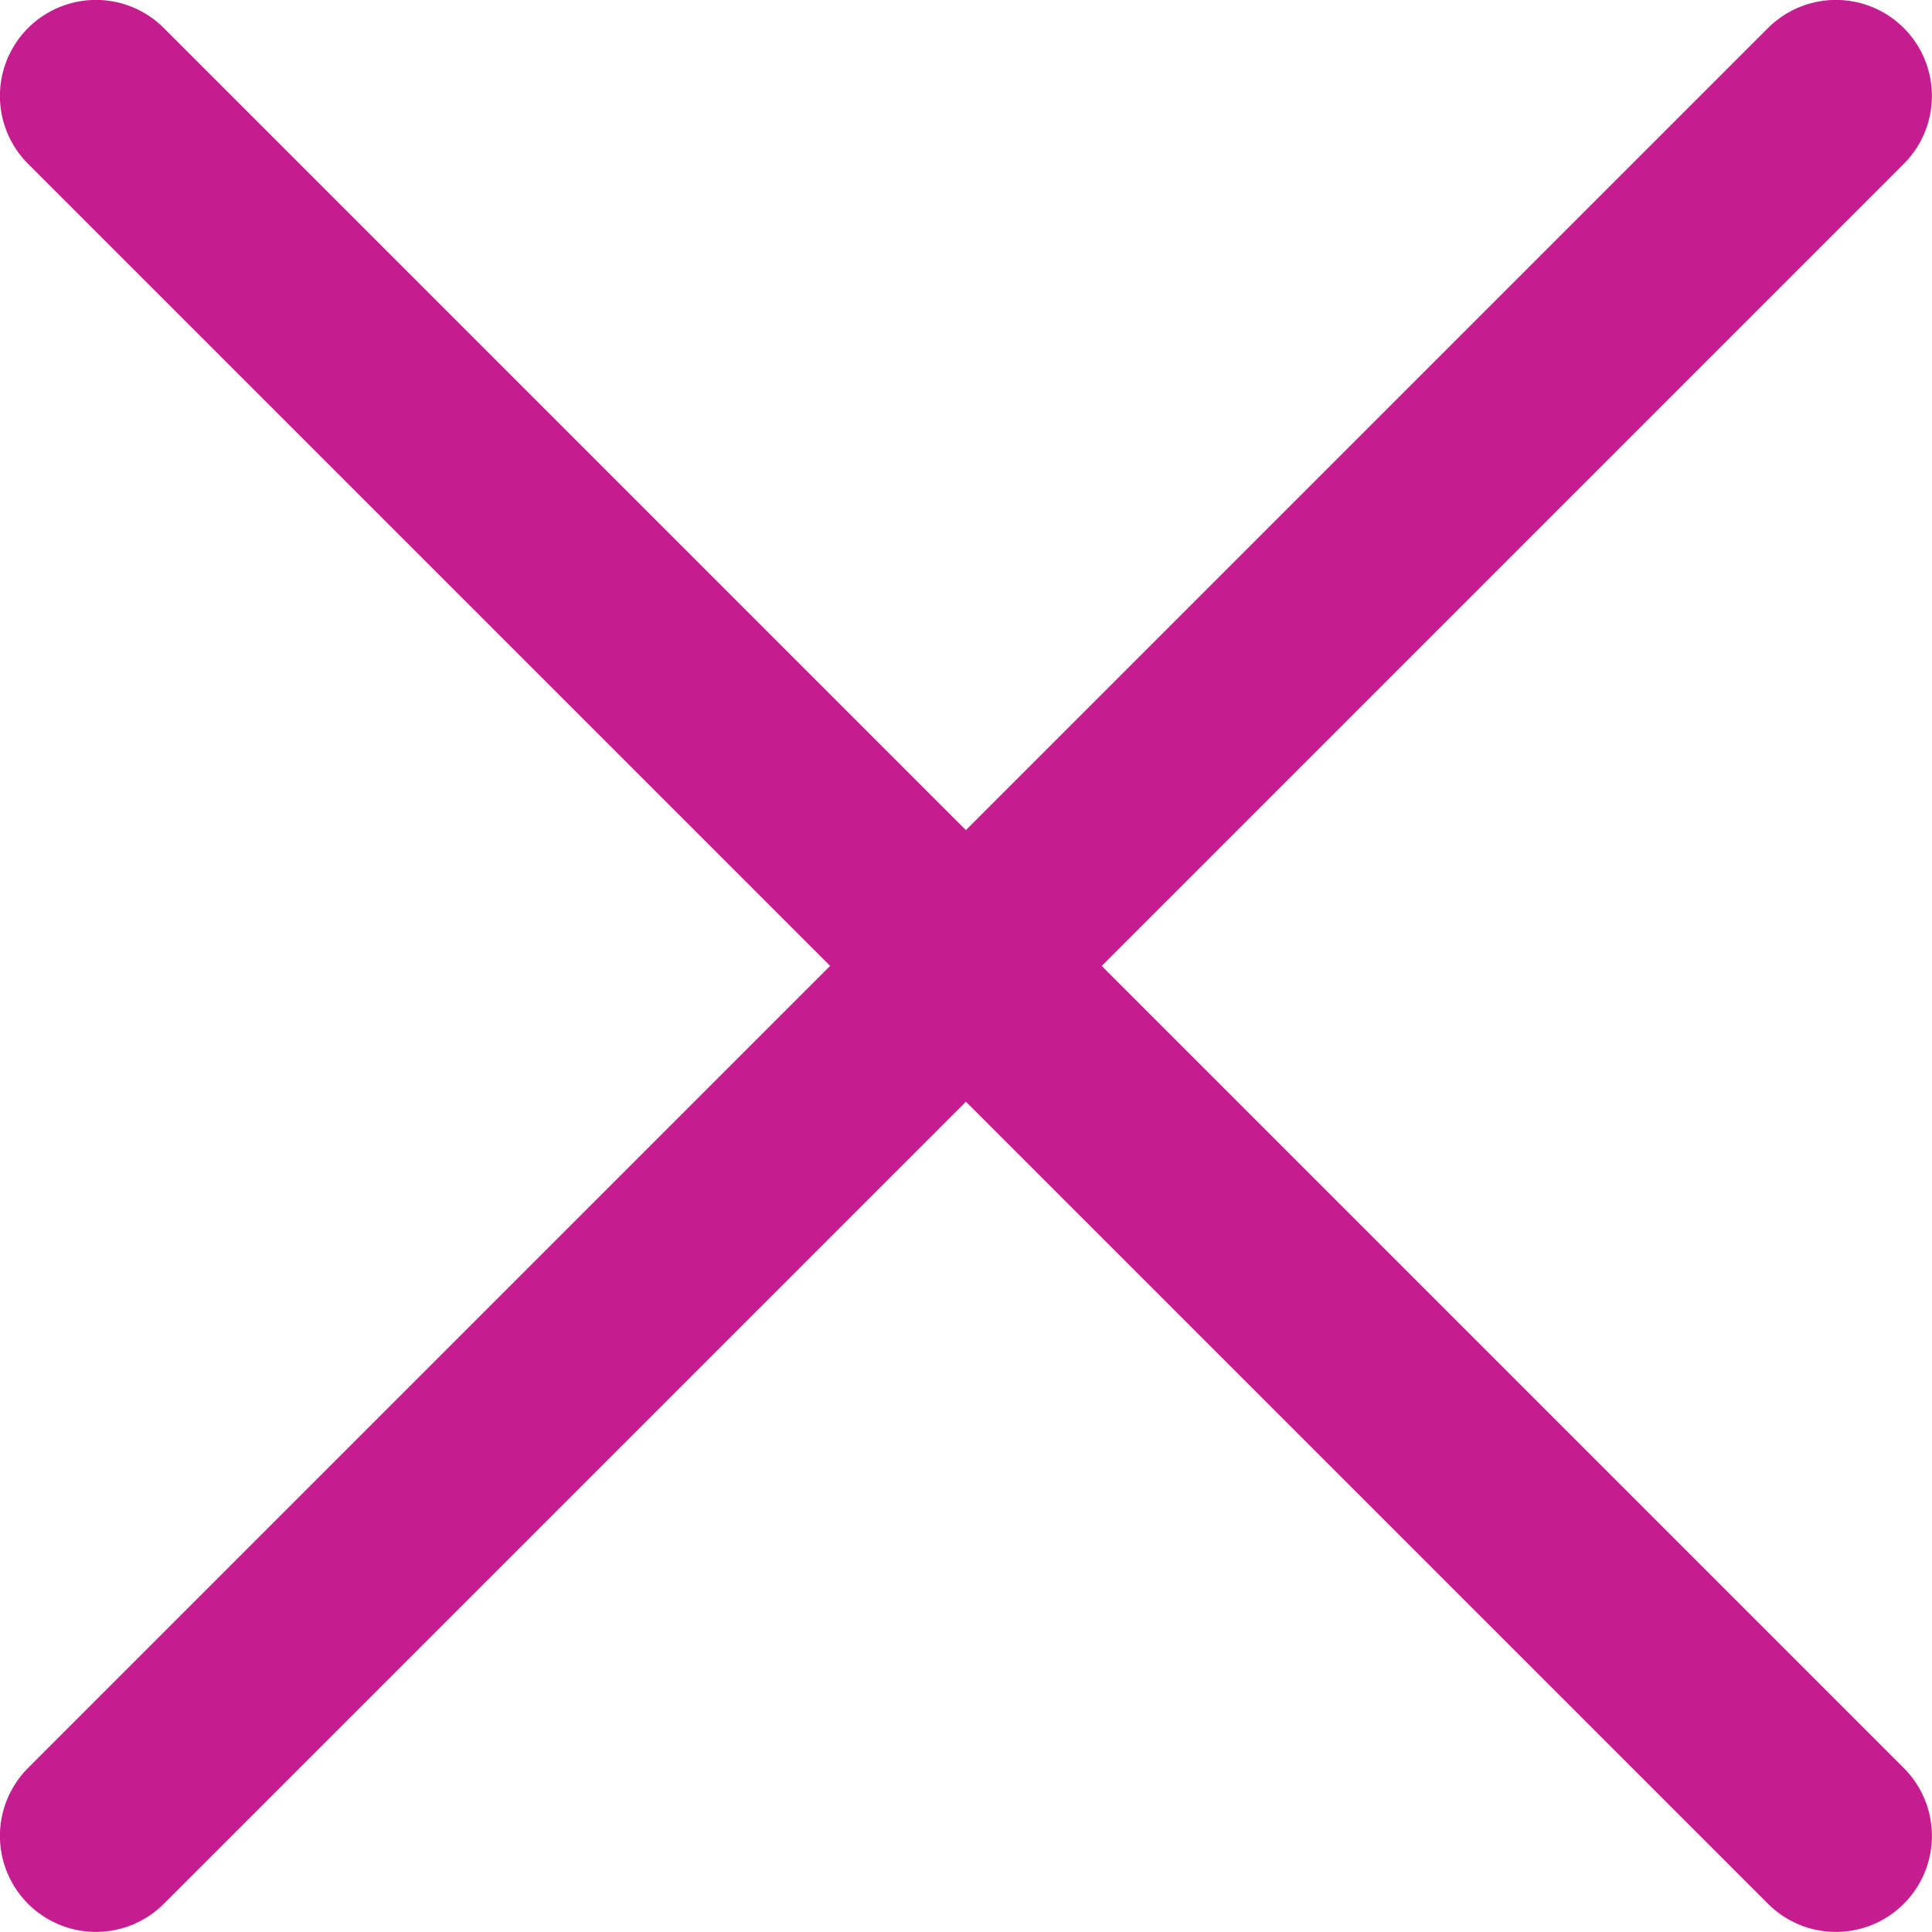 <?xml version="1.0" encoding="UTF-8" standalone="no"?>
<!-- Uploaded to: SVG Repo, www.svgrepo.com, Generator: SVG Repo Mixer Tools -->

<svg
   width="362.162"
   height="362.162"
   viewBox="-0.5 0 11.318 11.318"
   fill="none"
   version="1.1"
   id="svg3"
   sodipodi:docname="cross.svg"
   inkscape:version="1.4.2 (ebf0e940d0, 2025-05-08)"
   inkscape:export-filename="hamburger.svg"
   inkscape:export-xdpi="96"
   inkscape:export-ydpi="96"
   xmlns:inkscape="http://www.inkscape.org/namespaces/inkscape"
   xmlns:sodipodi="http://sodipodi.sourceforge.net/DTD/sodipodi-0.dtd"
   xmlns="http://www.w3.org/2000/svg"
   xmlns:svg="http://www.w3.org/2000/svg">
  <defs
     id="defs3" />
  <sodipodi:namedview
     id="namedview3"
     pagecolor="#939393"
     bordercolor="#000000"
     borderopacity="0.25"
     inkscape:showpageshadow="2"
     inkscape:pageopacity="0.0"
     inkscape:pagecheckerboard="0"
     inkscape:deskcolor="#d1d1d1"
     inkscape:zoom="0.70710678"
     inkscape:cx="43.840621"
     inkscape:cy="161.22035"
     inkscape:window-width="1920"
     inkscape:window-height="1011"
     inkscape:window-x="0"
     inkscape:window-y="0"
     inkscape:window-maximized="1"
     inkscape:current-layer="svg3"
     showgrid="true">
    <inkscape:grid
       id="grid1"
       units="px"
       originx="-6.841"
       originy="-6.661"
       spacingx="0.031"
       spacingy="0.031"
       empcolor="#0099e5"
       empopacity="0.302"
       color="#0099e5"
       opacity="0.149"
       empspacing="5"
       enabled="true"
       visible="true" />
  </sodipodi:namedview>
  <path
     d="M 0.062,10.755 10.255,0.562"
     stroke="#000000"
     stroke-width="1.5"
     stroke-linecap="round"
     stroke-linejoin="round"
     id="path4"
     style="fill:none;fill-opacity:1;stroke:#c51d8f;stroke-width:1.125;stroke-linejoin:round;stroke-dasharray:none;stroke-opacity:1;paint-order:normal" />
  <path
     d="M 0.062,0.562 10.255,10.755"
     stroke="#000000"
     stroke-width="1.5"
     stroke-linecap="round"
     stroke-linejoin="round"
     id="path1"
     style="fill:none;fill-opacity:1;stroke:#c51d8f;stroke-width:1.125;stroke-linejoin:round;stroke-dasharray:none;stroke-opacity:1;paint-order:normal" />
</svg>
